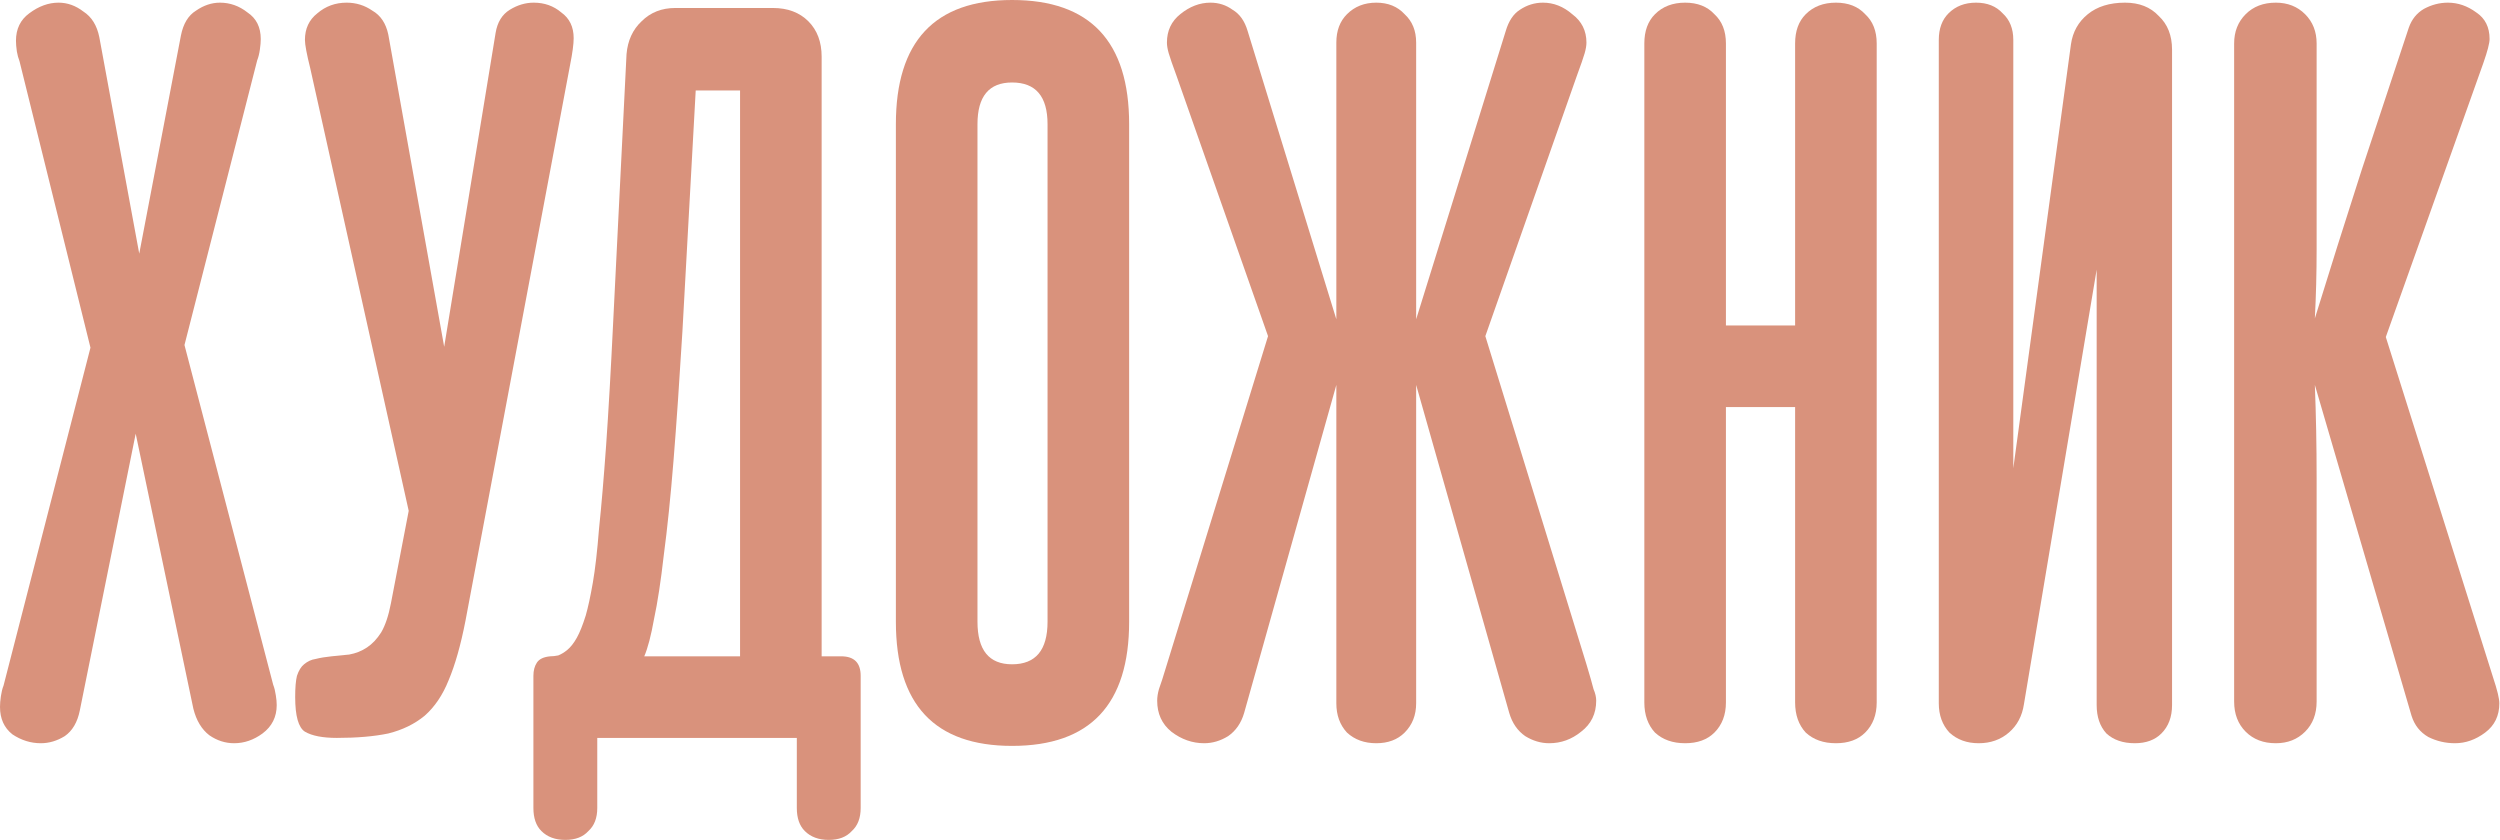 <?xml version="1.0" encoding="UTF-8"?> <svg xmlns="http://www.w3.org/2000/svg" viewBox="0 0 253.622 85.23" fill="none"><path d="M13.766 43.998L8.098 72.071C7.858 73.27 7.348 74.14 6.568 74.68C5.788 75.16 4.979 75.4 4.139 75.4C3.119 75.4 2.159 75.1 1.26 74.5C0.42 73.84 0 72.91 0 71.711C0 71.411 0.03 71.051 0.09 70.631C0.15 70.211 0.24 69.851 0.36 69.551L9.178 35.27L1.979 6.208C1.859 5.908 1.77 5.578 1.71 5.219C1.65 4.799 1.62 4.439 1.62 4.139C1.62 2.939 2.069 2.009 2.969 1.35C3.929 0.63 4.919 0.27 5.938 0.27C6.838 0.27 7.678 0.57 8.458 1.17C9.297 1.71 9.837 2.579 10.077 3.779L14.126 25.733L18.355 3.599C18.595 2.399 19.105 1.56 19.885 1.08C20.664 0.54 21.474 0.27 22.314 0.27C23.334 0.27 24.263 0.6 25.103 1.26C26.003 1.859 26.453 2.759 26.453 3.959C26.453 4.259 26.423 4.619 26.363 5.039C26.303 5.459 26.213 5.818 26.093 6.118L18.715 35.001L27.713 69.461C27.832 69.761 27.922 70.121 27.982 70.541C28.042 70.901 28.072 71.231 28.072 71.531C28.072 72.73 27.593 73.69 26.633 74.41C25.733 75.07 24.773 75.4 23.754 75.4C22.854 75.4 22.014 75.13 21.234 74.59C20.454 73.99 19.915 73.09 19.615 71.891L13.766 43.998Z" fill="#D9927C"></path><path d="M47.221 62.983C46.741 65.442 46.171 67.452 45.512 69.011C44.912 70.511 44.102 71.711 43.082 72.61C42.063 73.45 40.833 74.05 39.393 74.41C37.954 74.71 36.214 74.86 34.175 74.86C32.735 74.86 31.655 74.65 30.935 74.23C30.276 73.81 29.946 72.64 29.946 70.721C29.946 69.761 30.006 69.041 30.126 68.561C30.306 68.022 30.546 67.632 30.845 67.392C31.206 67.092 31.595 66.912 32.015 66.852C32.495 66.732 33.035 66.642 33.635 66.582C34.234 66.522 34.834 66.462 35.434 66.402C36.094 66.282 36.694 66.042 37.234 65.682C37.774 65.322 38.253 64.813 38.673 64.153C39.093 63.433 39.423 62.443 39.663 61.184L41.463 51.826L31.475 6.928C31.116 5.489 30.935 4.529 30.935 4.049C30.935 2.909 31.355 2.009 32.195 1.35C33.035 0.63 34.025 0.27 35.164 0.27C36.124 0.27 36.994 0.54 37.774 1.08C38.614 1.56 39.153 2.369 39.393 3.509L45.062 35.181L50.28 3.329C50.46 2.249 50.94 1.47 51.72 0.99C52.5 0.51 53.309 0.27 54.149 0.27C55.229 0.27 56.159 0.6 56.939 1.26C57.778 1.859 58.198 2.729 58.198 3.869C58.198 4.469 58.078 5.369 57.838 6.568L47.221 62.983Z" fill="#D9927C"></path><path d="M60.592 81.968C60.592 82.988 60.292 83.768 59.692 84.307C59.152 84.907 58.372 85.207 57.353 85.207C56.333 85.207 55.523 84.907 54.923 84.307C54.383 83.768 54.113 82.988 54.113 81.968V68.561C54.113 68.022 54.233 67.572 54.473 67.212C54.713 66.852 55.163 66.642 55.823 66.582C56.063 66.582 56.333 66.552 56.633 66.492C56.933 66.372 57.233 66.192 57.532 65.952C57.892 65.652 58.222 65.232 58.522 64.693C58.822 64.153 59.122 63.403 59.422 62.443C59.662 61.603 59.902 60.494 60.142 59.114C60.382 57.734 60.592 55.905 60.772 53.625C61.011 51.346 61.251 48.527 61.491 45.168C61.731 41.749 61.971 37.55 62.211 32.571L63.561 5.489C63.681 4.109 64.191 2.999 65.09 2.159C65.99 1.26 67.13 0.81 68.509 0.81H78.407C79.906 0.81 81.106 1.26 82.006 2.159C82.906 3.059 83.355 4.259 83.355 5.758V66.582H85.335C86.655 66.582 87.314 67.242 87.314 68.561V81.968C87.314 82.988 87.015 83.768 86.415 84.307C85.875 84.907 85.095 85.207 84.075 85.207C83.056 85.207 82.246 84.907 81.646 84.307C81.106 83.768 80.836 82.988 80.836 81.968V74.86H60.592V81.968ZM75.078 66.582V9.178H70.579L69.229 33.651C68.929 38.63 68.629 42.978 68.33 46.697C68.03 50.416 67.7 53.625 67.34 56.325C67.04 58.964 66.71 61.123 66.35 62.803C66.05 64.483 65.72 65.742 65.36 66.582H75.078Z" fill="#D9927C"></path><path d="M90.886 12.597C90.886 4.199 94.815 0 102.673 0C110.591 0 114.55 4.199 114.55 12.597V63.073C114.55 71.471 110.591 75.67 102.673 75.67C94.815 75.67 90.886 71.471 90.886 63.073V12.597ZM106.272 12.597C106.272 9.777 105.072 8.368 102.673 8.368C100.333 8.368 99.164 9.777 99.164 12.597V63.073C99.164 65.952 100.333 67.392 102.673 67.392C105.072 67.392 106.272 65.952 106.272 63.073V12.597Z" fill="#D9927C"></path><path d="M143.667 39.05V71.351C143.667 72.55 143.277 73.54 142.498 74.32C141.778 75.04 140.818 75.4 139.619 75.4C138.419 75.4 137.429 75.04 136.649 74.32C135.929 73.54 135.57 72.55 135.57 71.351V39.05L126.212 72.341C125.912 73.36 125.372 74.14 124.592 74.68C123.813 75.16 123.003 75.4 122.163 75.4C120.963 75.4 119.854 75.01 118.834 74.23C117.874 73.45 117.395 72.4 117.395 71.081C117.395 70.721 117.455 70.331 117.574 69.911C117.754 69.431 118.024 68.591 118.384 67.392L128.641 34.101L119.374 7.738C118.954 6.598 118.684 5.818 118.564 5.399C118.444 4.979 118.384 4.619 118.384 4.319C118.384 3.119 118.834 2.159 119.734 1.44C120.694 0.66 121.713 0.27 122.793 0.27C123.633 0.27 124.383 0.51 125.042 0.99C125.762 1.41 126.272 2.129 126.572 3.149L135.57 32.391V4.319C135.57 3.119 135.929 2.159 136.649 1.44C137.429 0.66 138.419 0.27 139.619 0.27C140.818 0.27 141.778 0.66 142.498 1.44C143.277 2.159 143.667 3.119 143.667 4.319V32.391L152.755 3.149C153.055 2.129 153.535 1.41 154.194 0.99C154.914 0.51 155.694 0.27 156.534 0.27C157.614 0.27 158.603 0.66 159.503 1.44C160.463 2.159 160.943 3.119 160.943 4.319C160.943 4.619 160.883 4.979 160.763 5.399C160.643 5.818 160.373 6.598 159.953 7.738L150.686 34.101L160.943 67.392C161.303 68.591 161.543 69.431 161.662 69.911C161.843 70.331 161.933 70.721 161.933 71.081C161.933 72.4 161.423 73.45 160.403 74.23C159.443 75.01 158.363 75.4 157.164 75.4C156.324 75.4 155.514 75.16 154.734 74.68C153.955 74.14 153.415 73.36 153.115 72.341L143.667 39.05Z" fill="#D9927C"></path><path d="M190.389 71.261C190.389 72.52 189.999 73.54 189.22 74.32C188.5 75.04 187.51 75.4 186.251 75.4C184.991 75.4 183.971 75.04 183.191 74.32C182.471 73.54 182.112 72.52 182.112 71.261V41.299H175.093V71.261C175.093 72.52 174.704 73.54 173.924 74.32C173.204 75.04 172.214 75.4 170.955 75.4C169.695 75.4 168.675 75.04 167.896 74.32C167.176 73.54 166.816 72.52 166.816 71.261V4.409C166.816 3.149 167.176 2.159 167.896 1.44C168.675 0.66 169.695 0.27 170.955 0.27C172.214 0.27 173.204 0.66 173.924 1.44C174.704 2.159 175.093 3.149 175.093 4.409V33.021H182.112V4.409C182.112 3.149 182.471 2.159 183.191 1.44C183.971 0.66 184.991 0.27 186.251 0.27C187.51 0.27 188.5 0.66 189.22 1.44C189.999 2.159 190.389 3.149 190.389 4.409V71.261Z" fill="#D9927C"></path><path d="M205.326 71.441C205.146 72.64 204.636 73.6 203.796 74.32C202.957 75.04 201.937 75.4 200.737 75.4C199.538 75.4 198.548 75.04 197.768 74.32C197.048 73.54 196.688 72.55 196.688 71.351V4.049C196.688 2.909 197.018 2.009 197.678 1.35C198.398 0.63 199.328 0.27 200.467 0.27C201.607 0.27 202.507 0.63 203.167 1.35C203.886 2.009 204.247 2.909 204.247 4.049V47.507L210.095 4.499C210.275 3.239 210.845 2.219 211.804 1.44C212.764 0.66 214.024 0.27 215.583 0.27C217.023 0.27 218.163 0.72 219.002 1.62C219.902 2.459 220.352 3.599 220.352 5.039V71.531C220.352 72.73 219.992 73.69 219.272 74.41C218.613 75.07 217.713 75.4 216.573 75.4C215.373 75.4 214.414 75.07 213.694 74.41C213.034 73.69 212.704 72.73 212.704 71.531V27.353L205.326 71.441Z" fill="#D9927C"></path><path d="M234.839 39.05C234.959 42.109 235.019 45.258 235.019 48.497C235.019 51.676 235.019 55.275 235.019 59.294V71.171C235.019 72.43 234.629 73.45 233.849 74.23C233.069 75.01 232.08 75.4 230.88 75.4C229.62 75.4 228.6 75.01 227.821 74.23C227.041 73.45 226.651 72.43 226.651 71.171V4.409C226.651 3.209 227.041 2.219 227.821 1.44C228.6 0.66 229.62 0.27 230.88 0.27C232.08 0.27 233.069 0.66 233.849 1.44C234.629 2.219 235.019 3.209 235.019 4.409V16.106C235.019 19.765 235.019 22.824 235.019 25.283C235.019 27.683 234.959 30.022 234.839 32.301C236.339 27.443 237.928 22.404 239.608 17.185C241.347 11.907 242.937 7.108 244.376 2.789C244.676 1.949 245.186 1.32 245.906 0.9C246.686 0.48 247.495 0.27 248.335 0.27C249.355 0.27 250.314 0.6 251.213 1.26C252.115 1.859 252.565 2.759 252.565 3.959C252.565 4.379 252.355 5.189 251.935 6.388L242.037 34.191L252.925 68.742C253.345 70.001 253.555 70.871 253.555 71.351C253.555 72.61 253.075 73.6 252.115 74.32C251.153 75.04 250.134 75.4 249.055 75.4C248.095 75.4 247.196 75.19 246.356 74.77C245.516 74.29 244.946 73.57 244.646 72.61L234.839 39.05Z" fill="#D9927C"></path></svg> 